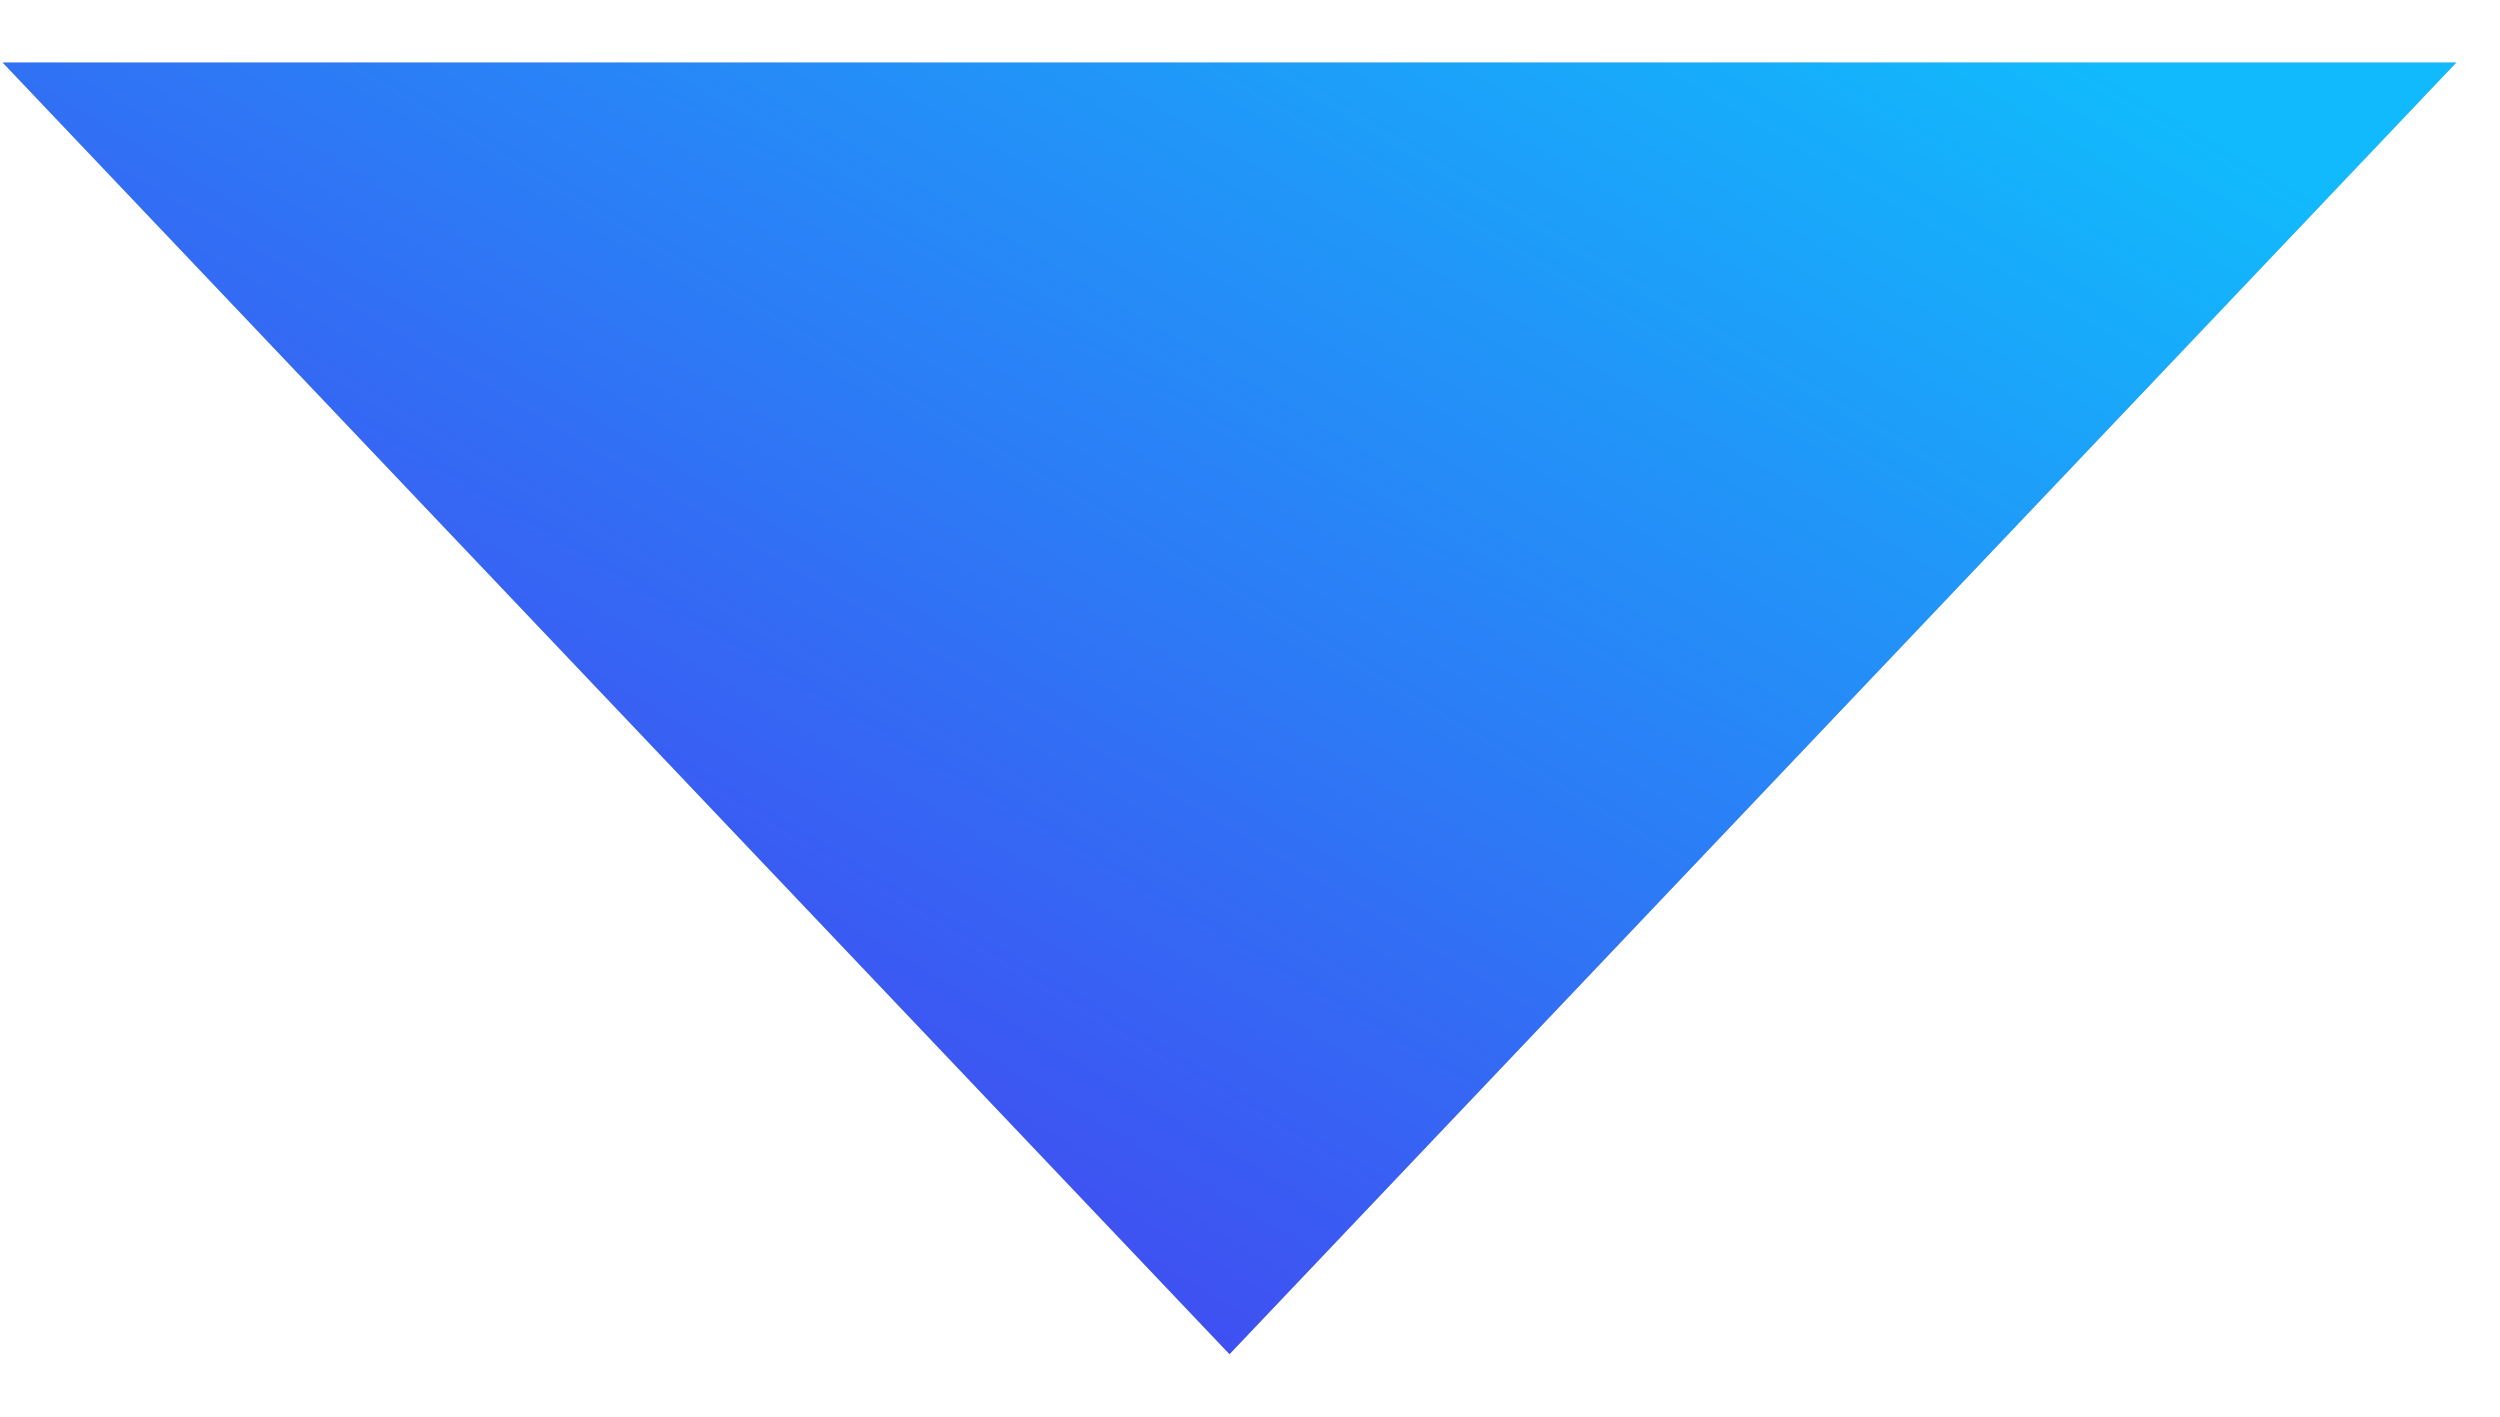 <svg width="30" height="17" viewBox="0 0 30 17" fill="none" xmlns="http://www.w3.org/2000/svg">
<path d="M0.031 0.75L29.476 0.75L14.754 16.25L0.031 0.75Z" fill="#C4C4C4"/>
<path d="M0.031 0.75L29.476 0.75L14.754 16.25L0.031 0.75Z" fill="url(#paint0_linear_390_3628)"/>
<defs>
<linearGradient id="paint0_linear_390_3628" x1="-3.247" y1="17.25" x2="11.439" y2="-7.406" gradientUnits="userSpaceOnUse">
<stop stop-color="#5816EC"/>
<stop offset="1" stop-color="#11BAFC"/>
</linearGradient>
</defs>
</svg>
